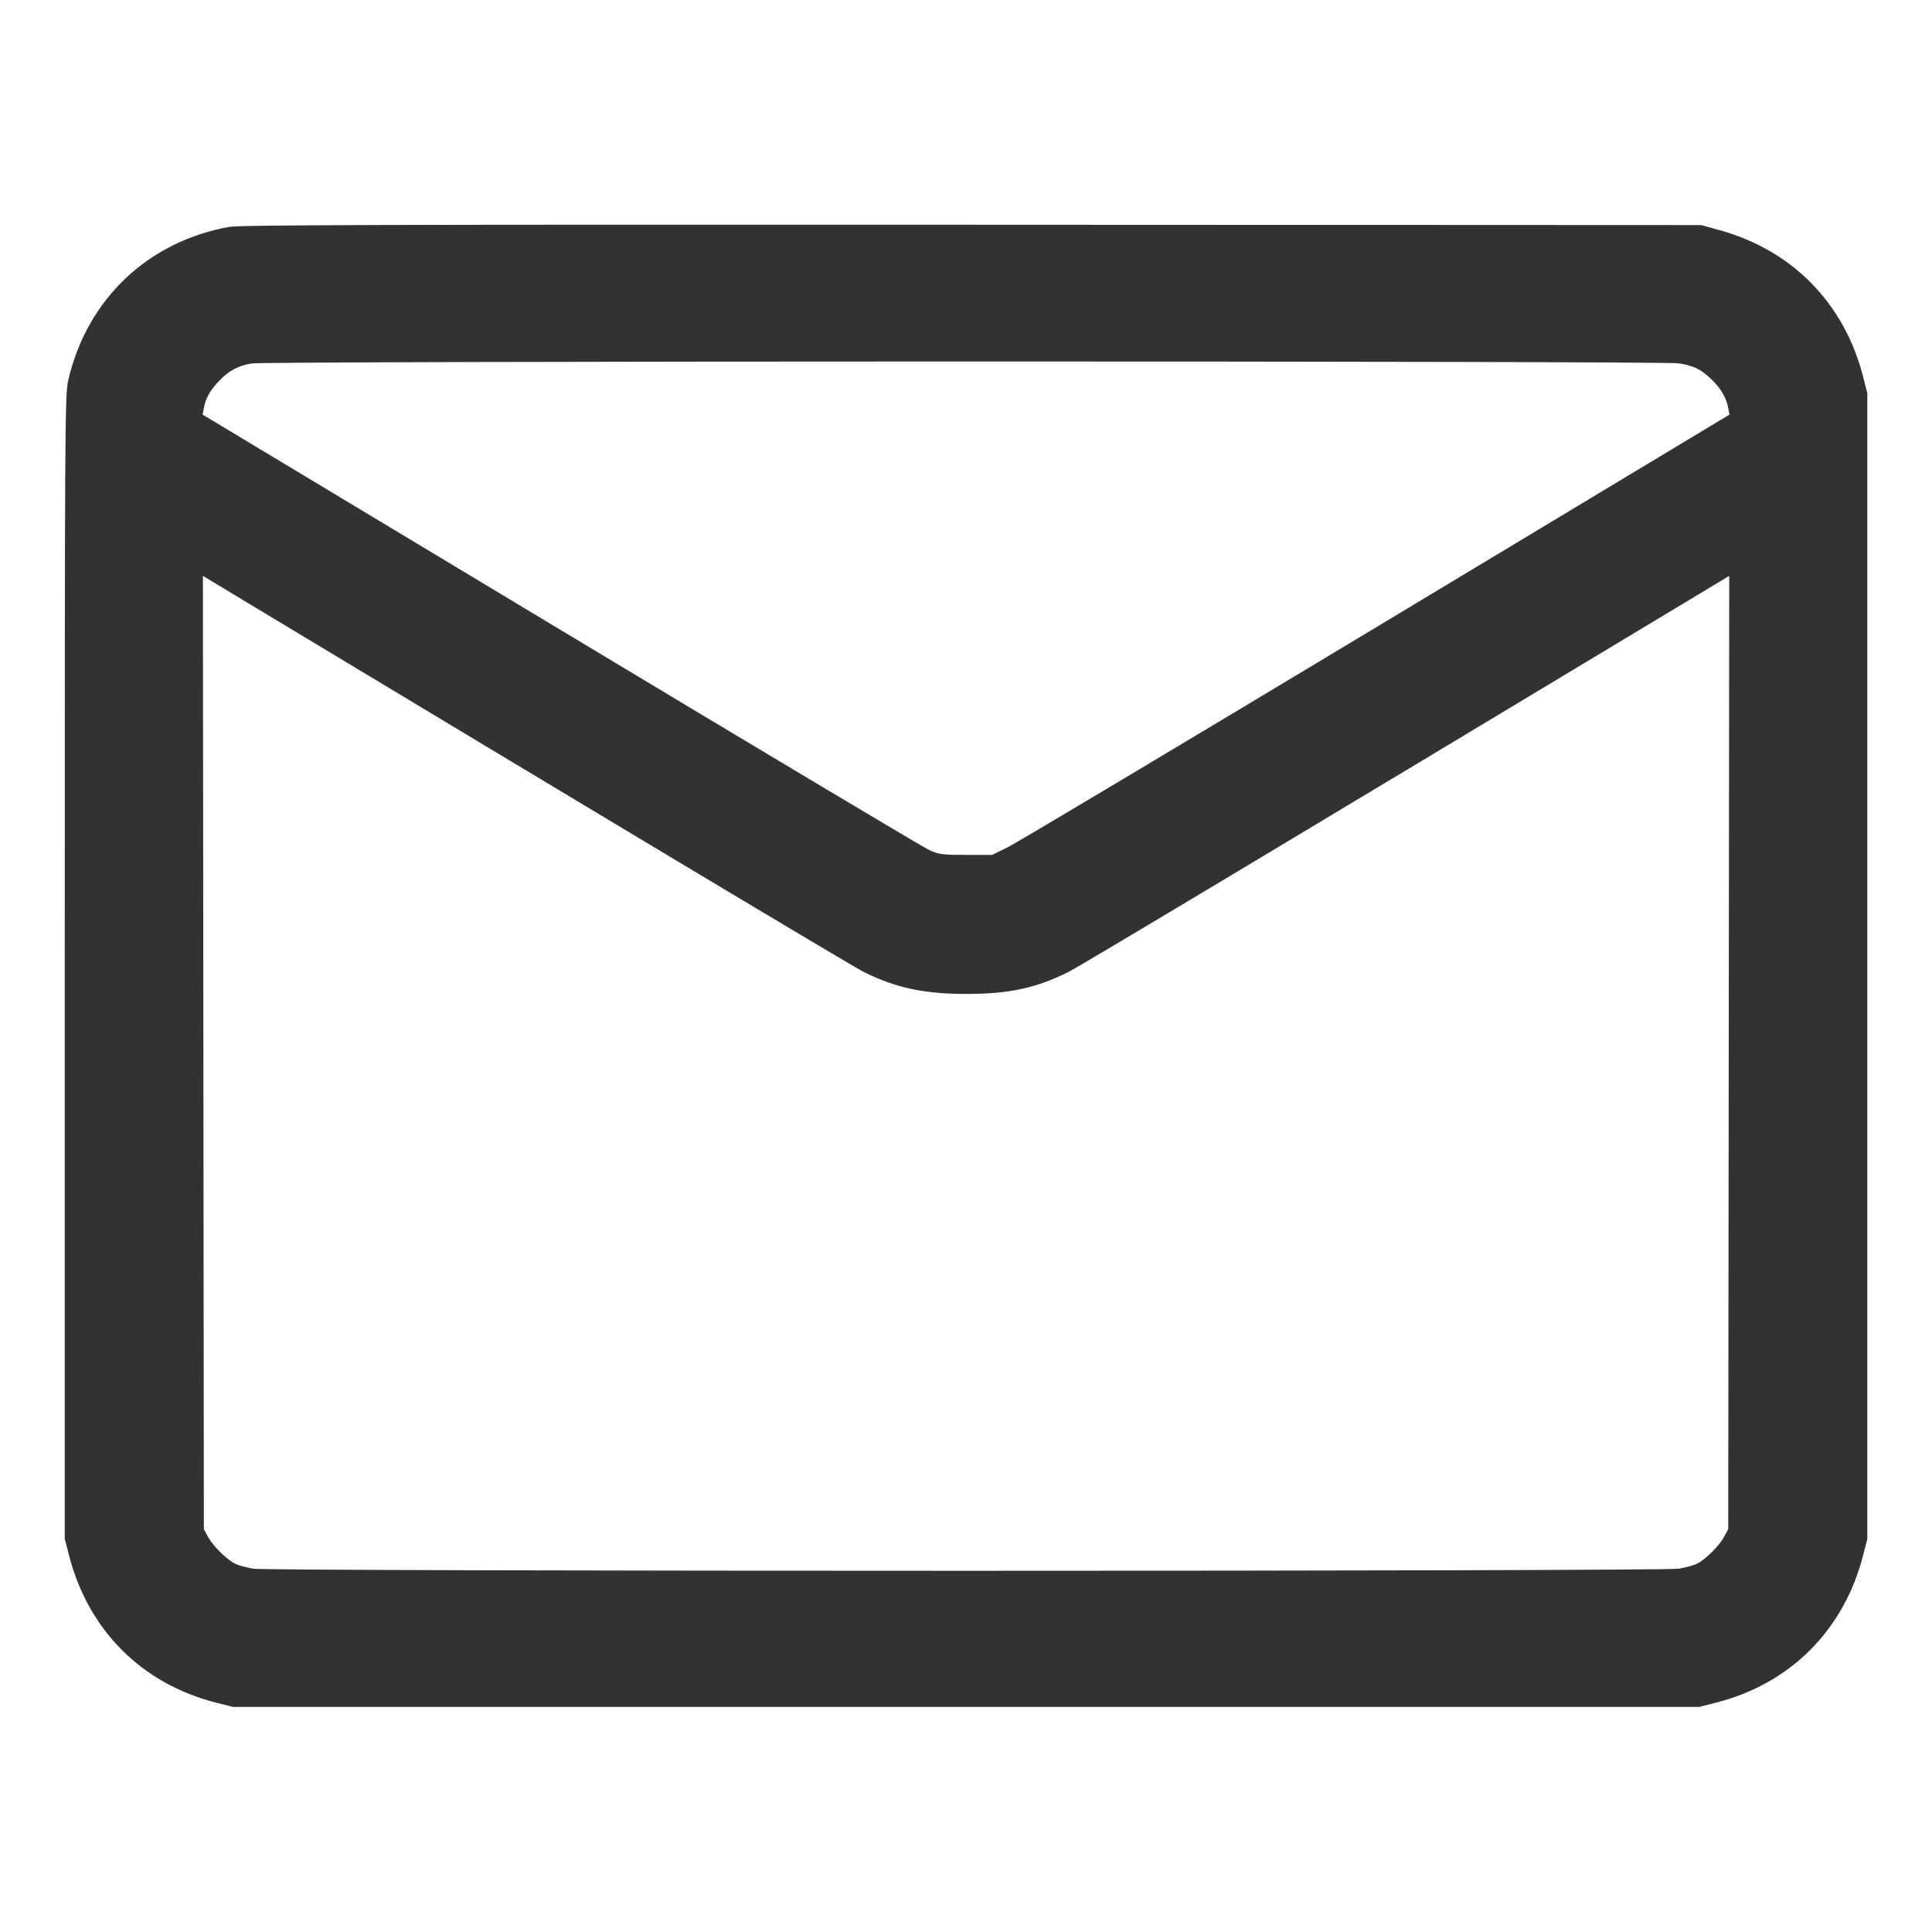 <svg width="48" height="48" viewBox="0 0 48 48" fill="none" xmlns="http://www.w3.org/2000/svg">
<path fill-rule="evenodd" clip-rule="evenodd" d="M5.687 5.638C3.668 6.006 2.167 7.434 1.699 9.432C1.612 9.803 1.609 10.308 1.609 24.024V38.232L1.714 38.64C2.191 40.498 3.519 41.831 5.363 42.3L5.785 42.408H24.001H42.217L42.64 42.3C44.482 41.831 45.813 40.496 46.289 38.64L46.393 38.232V24V9.768L46.289 9.36C45.821 7.536 44.532 6.219 42.727 5.72L42.265 5.592L24.145 5.584C9.564 5.578 5.959 5.588 5.687 5.638ZM6.252 9.03C5.918 9.085 5.685 9.21 5.443 9.464C5.218 9.7 5.112 9.887 5.066 10.132L5.034 10.301L13.928 15.651C18.819 18.593 22.941 21.054 23.087 21.12C23.329 21.229 23.413 21.24 24.001 21.24H24.649L25.04 21.048C25.255 20.942 29.377 18.481 34.2 15.579L42.968 10.301L42.937 10.133C42.889 9.879 42.752 9.646 42.521 9.425C42.255 9.17 42.086 9.088 41.708 9.027C41.323 8.964 6.627 8.967 6.252 9.03ZM5.053 26.15L5.065 37.992L5.169 38.184C5.292 38.41 5.627 38.742 5.839 38.849C5.921 38.89 6.126 38.946 6.295 38.974C6.722 39.043 41.281 39.043 41.708 38.974C41.876 38.946 42.081 38.89 42.164 38.849C42.376 38.742 42.711 38.41 42.833 38.184L42.937 37.992L42.95 26.15L42.962 14.307L41.822 14.994C32.074 20.863 26.838 24.001 26.545 24.148C25.752 24.545 25.071 24.693 24.025 24.694C22.965 24.696 22.253 24.544 21.457 24.147C21.169 24.003 14.753 20.159 6.085 14.937L5.041 14.307L5.053 26.15Z" fill="#323232"/>
</svg>
